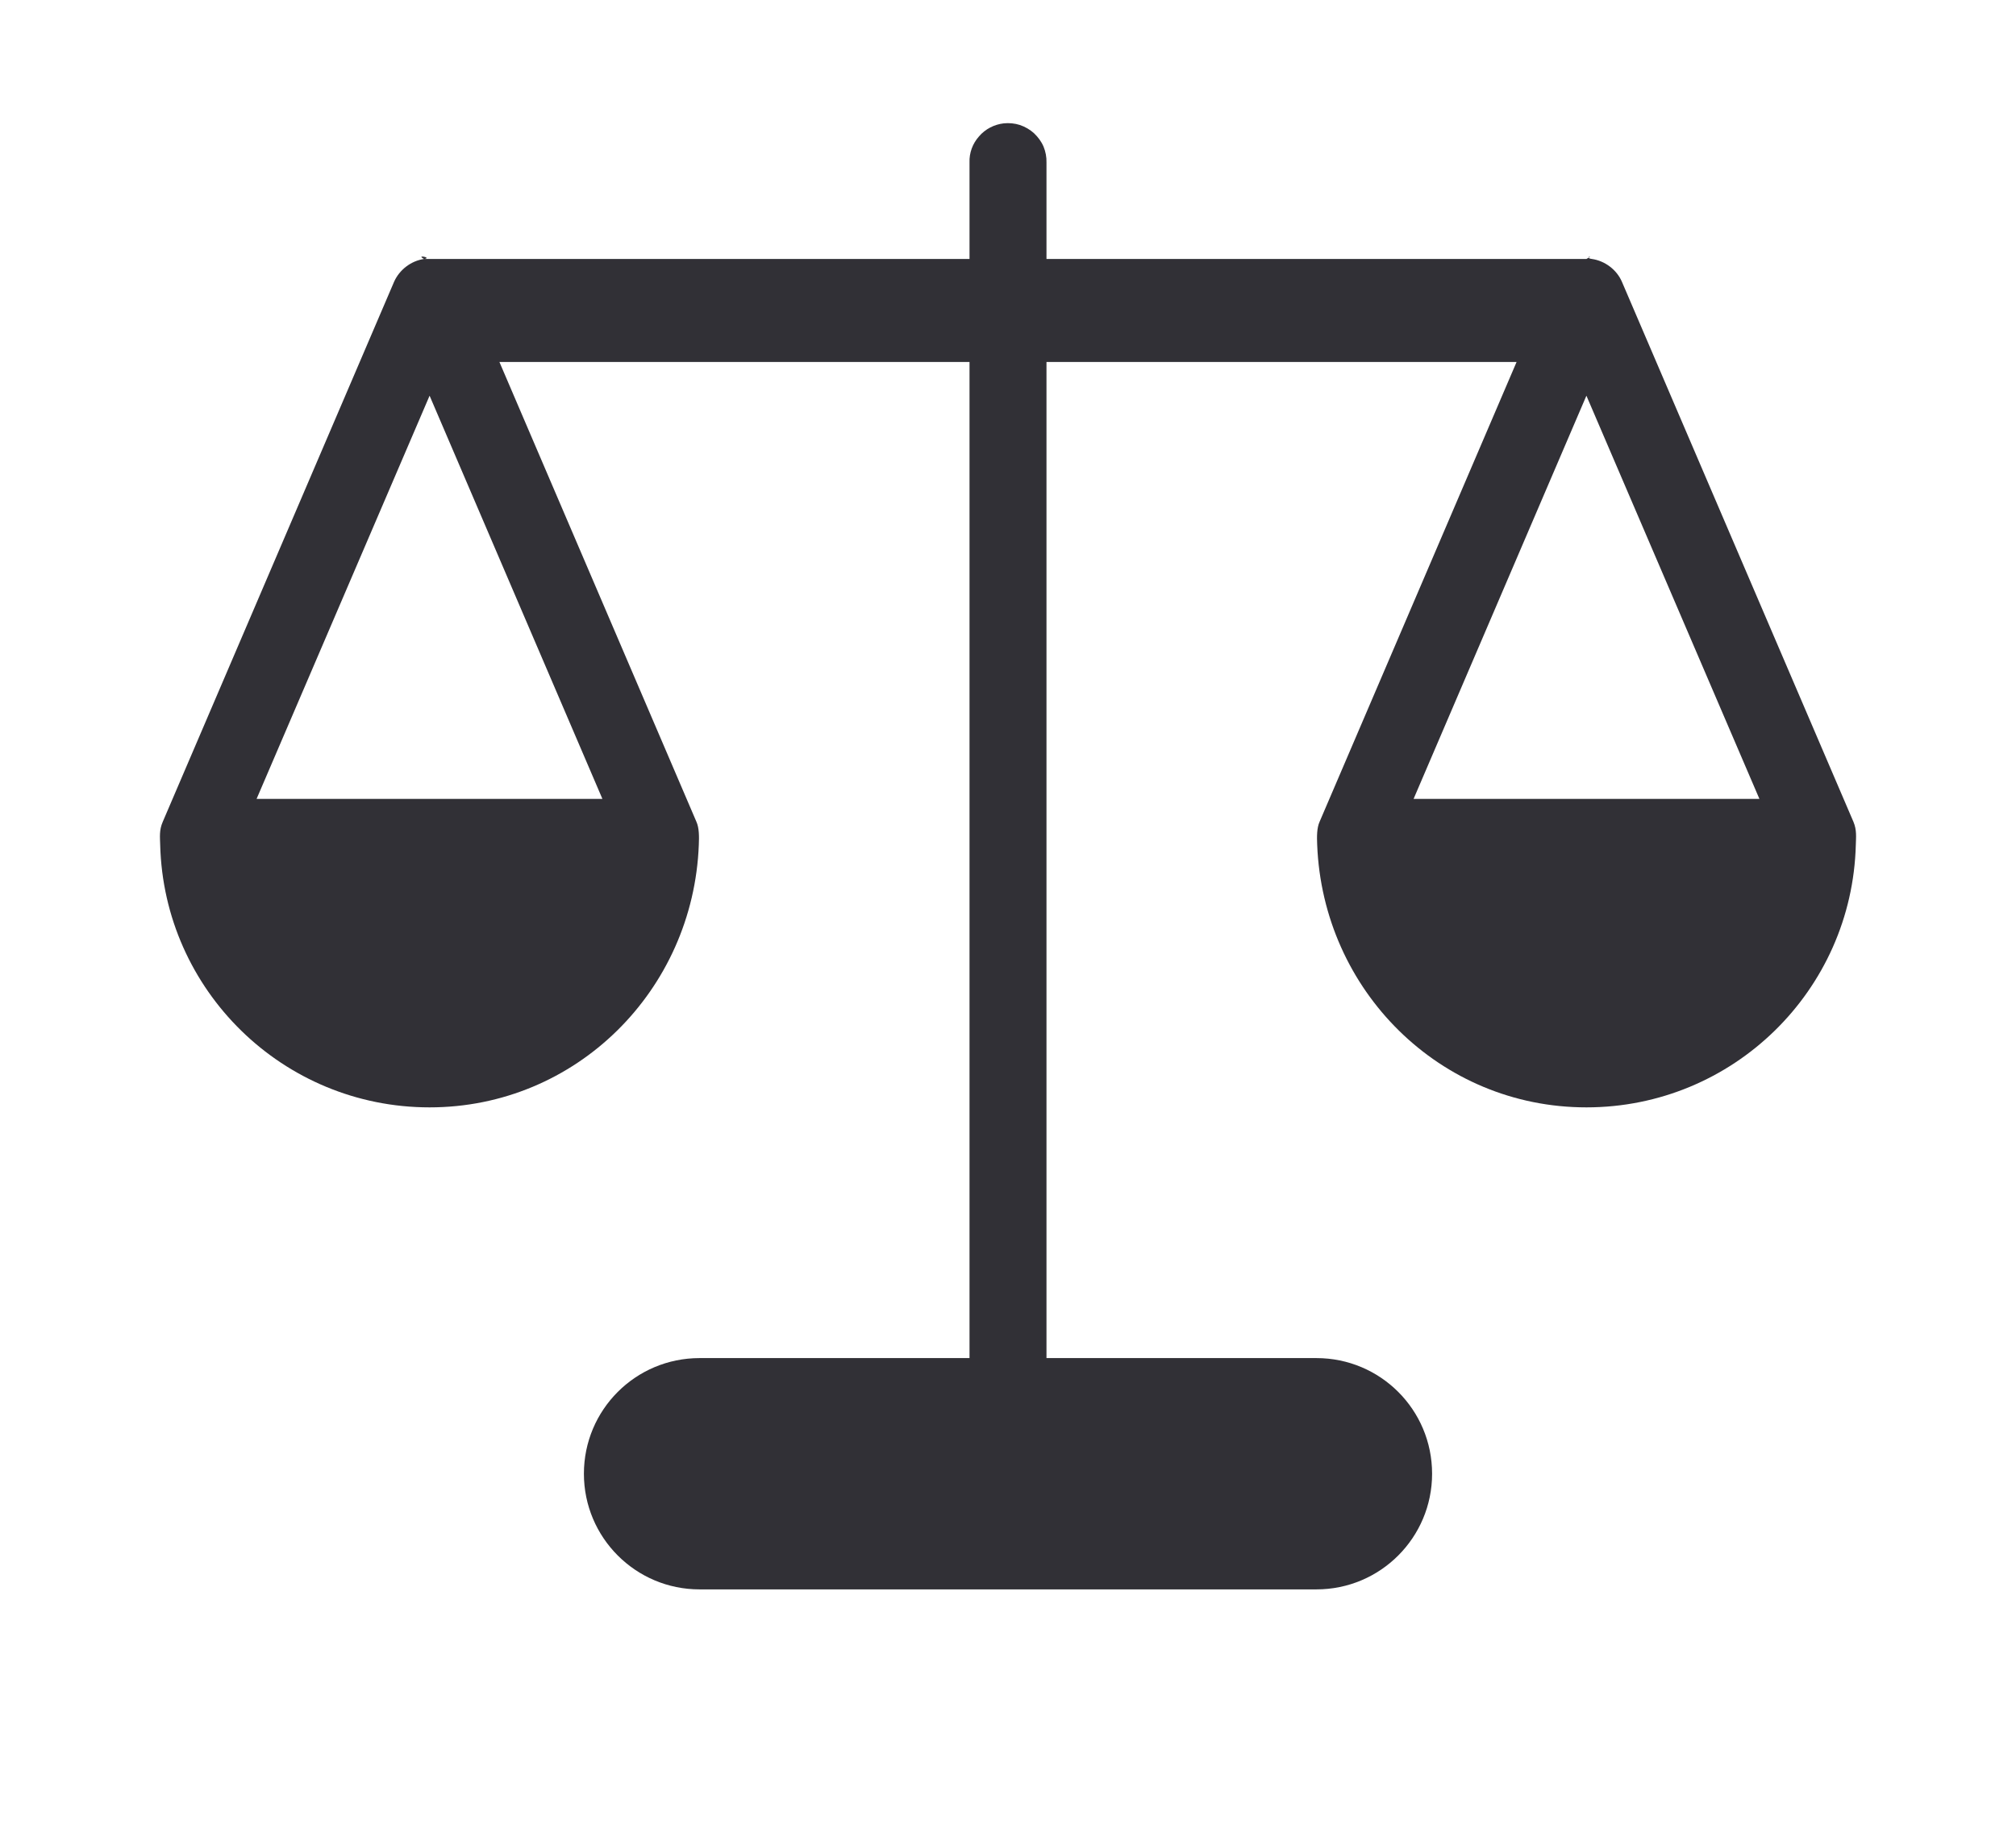 <svg xmlns="http://www.w3.org/2000/svg" fill="none" viewBox="0 0 11 10" height="10" width="11">
<path fill="#313036" d="M5.477 0.673C5.425 0.679 5.376 0.704 5.342 0.744C5.307 0.783 5.288 0.834 5.29 0.887V1.413C5.29 1.413 4.488 1.413 4.027 1.413C3.544 1.413 2.314 1.413 2.314 1.413C2.264 1.387 2.362 1.406 2.314 1.413C2.243 1.423 2.179 1.472 2.15 1.538L0.888 4.484C0.868 4.529 0.873 4.568 0.874 4.609C0.894 5.404 1.544 6.042 2.344 6.042C3.144 6.042 3.783 5.403 3.813 4.609C3.815 4.565 3.815 4.517 3.8 4.484L2.725 1.975C2.725 1.975 3.621 1.975 4.027 1.975C4.485 1.975 5.29 1.975 5.29 1.975V7.41H3.817C3.468 7.41 3.186 7.692 3.186 8.041C3.186 8.389 3.468 8.672 3.817 8.672H7.183C7.532 8.672 7.814 8.389 7.814 8.041C7.814 7.692 7.532 7.41 7.183 7.41H5.71V1.975C5.71 1.975 6.525 1.975 6.983 1.975C7.389 1.975 8.275 1.975 8.275 1.975L7.2 4.484C7.185 4.517 7.185 4.565 7.187 4.609C7.218 5.403 7.856 6.042 8.656 6.042C9.456 6.042 10.106 5.404 10.126 4.609C10.127 4.568 10.132 4.529 10.113 4.484L8.85 1.538C8.822 1.472 8.757 1.423 8.686 1.413C8.638 1.406 8.706 1.387 8.656 1.413C8.656 1.413 7.491 1.413 7.008 1.413C6.547 1.413 5.71 1.413 5.71 1.413V0.887C5.711 0.857 5.705 0.827 5.694 0.8C5.682 0.772 5.664 0.748 5.642 0.727C5.62 0.707 5.594 0.692 5.565 0.682C5.537 0.673 5.507 0.67 5.477 0.673ZM2.344 2.159L3.287 4.359H1.4L2.344 2.159ZM8.656 2.159L9.6 4.359H7.713L8.656 2.159Z"></path>
</svg>
